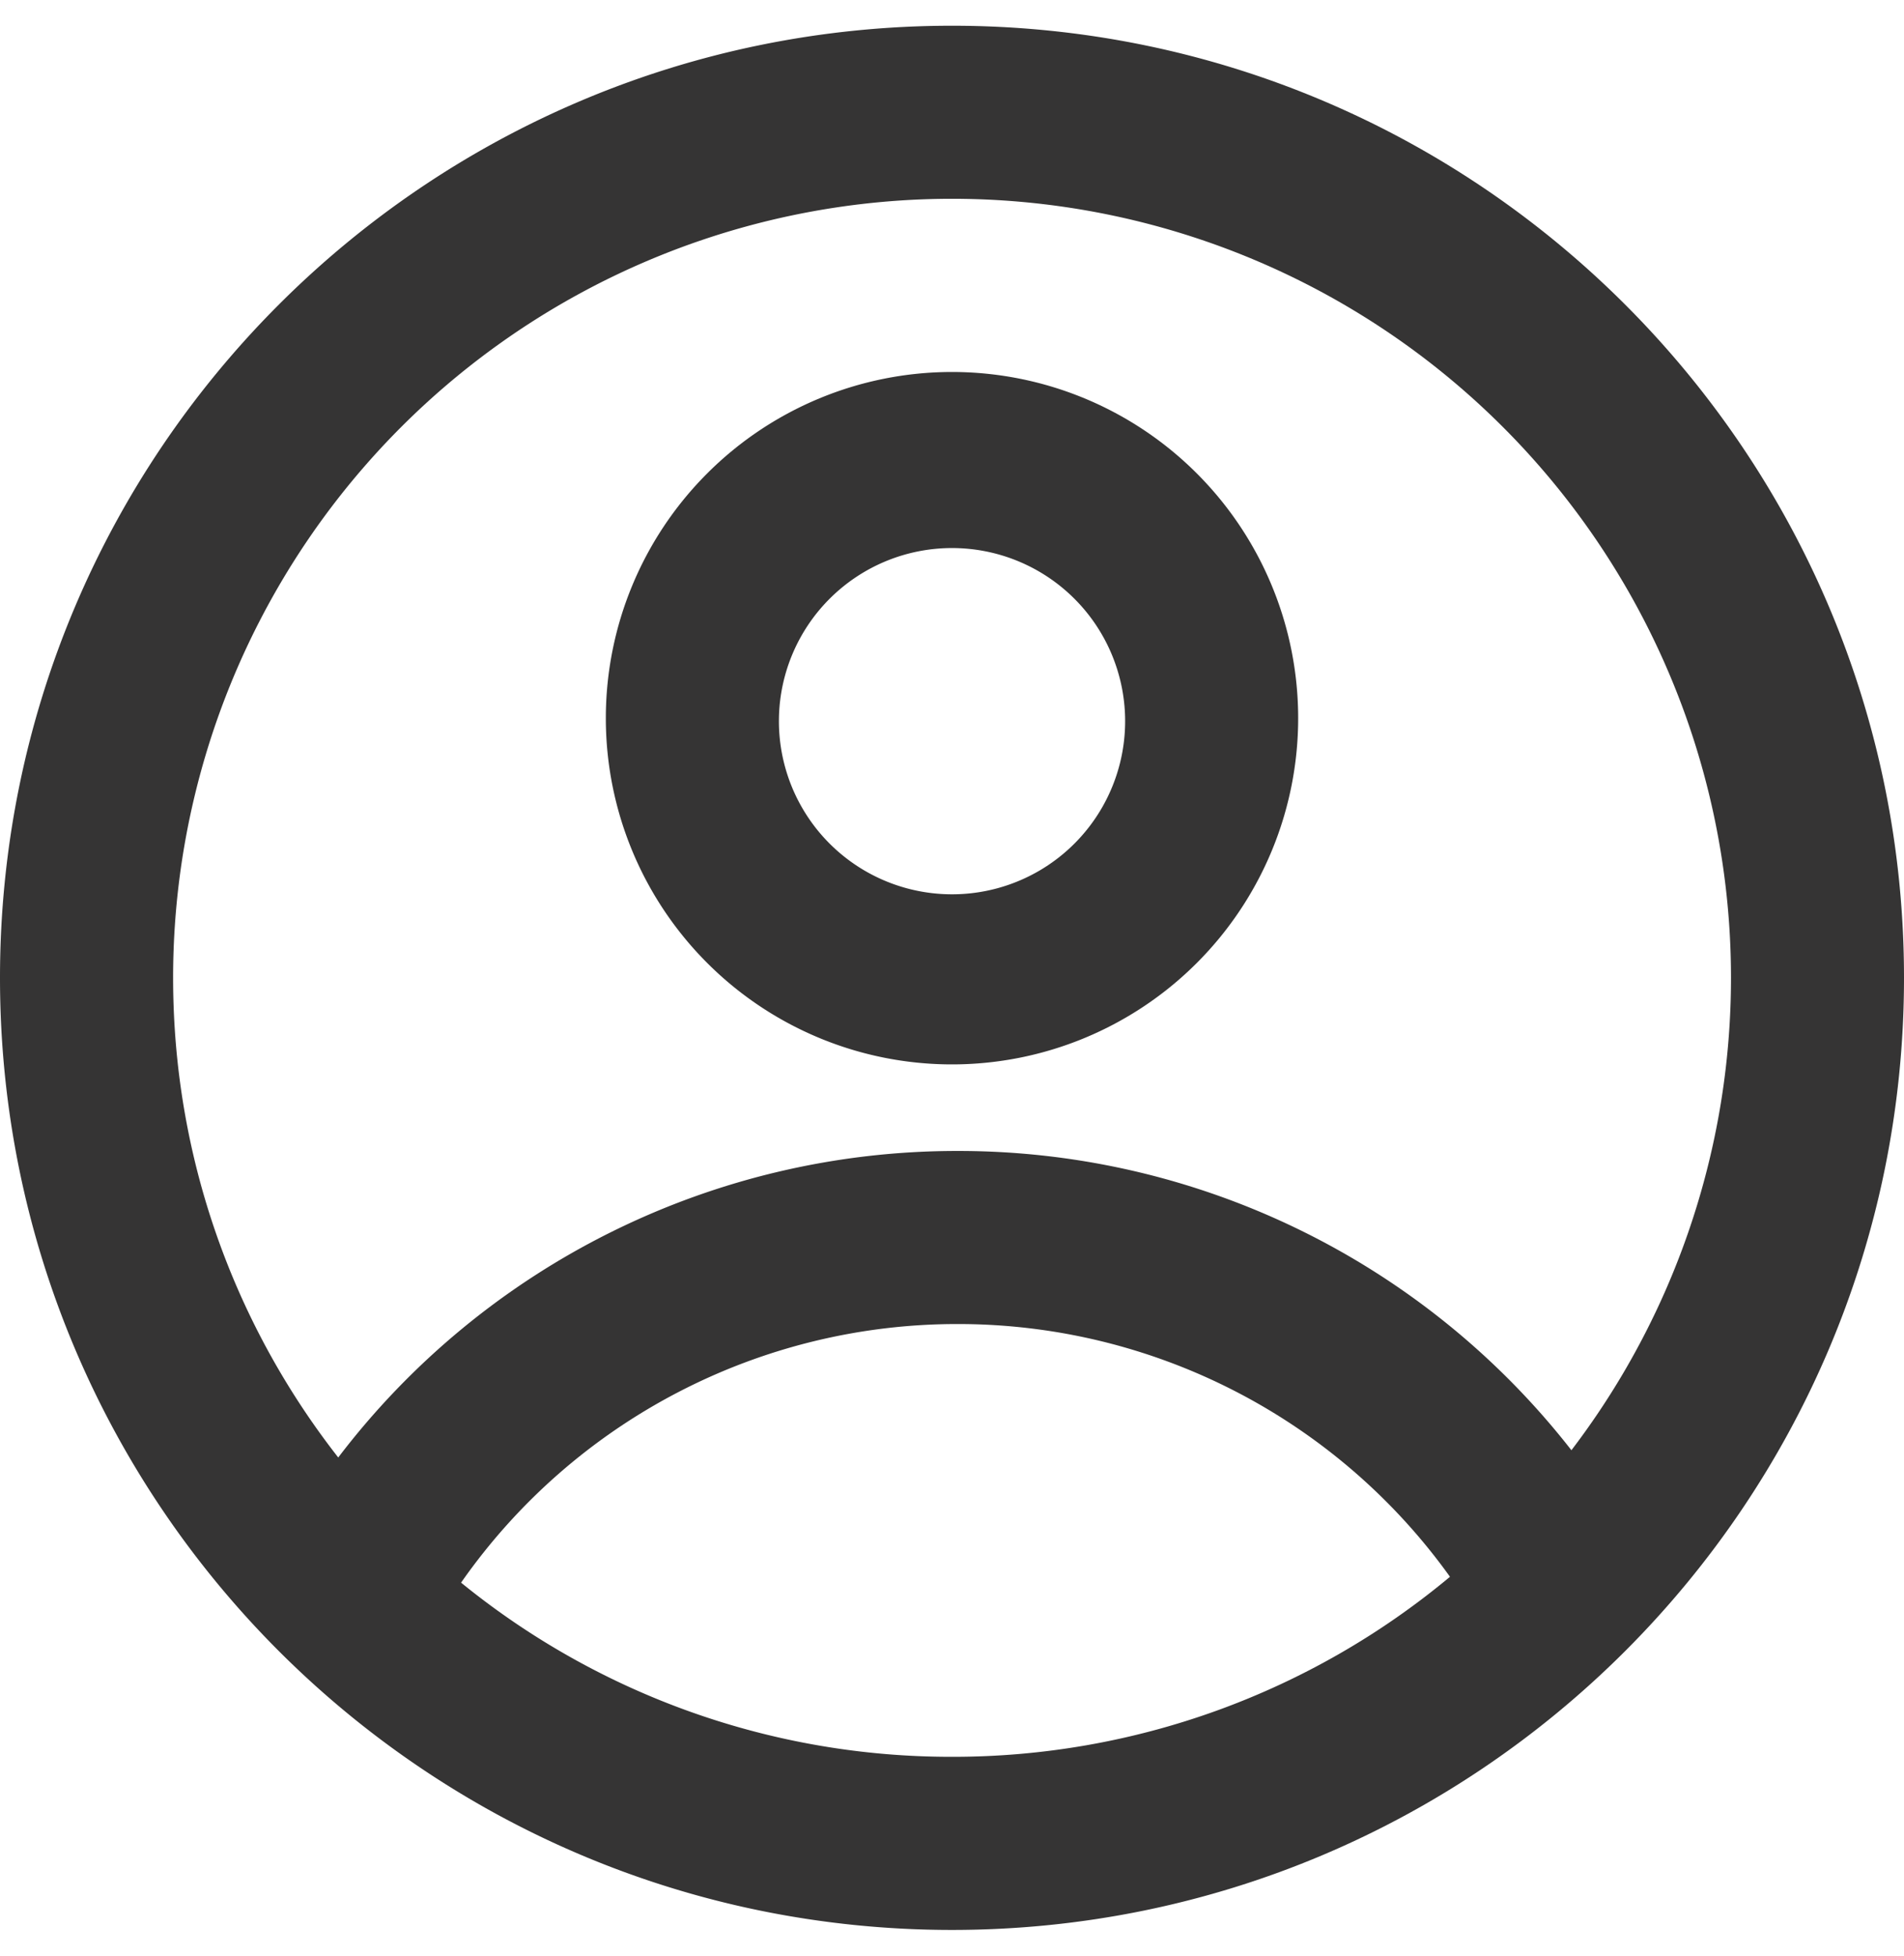 <svg width="37" height="38" viewBox="0 0 37 38" fill="none" xmlns="http://www.w3.org/2000/svg"><path fill-rule="evenodd" clip-rule="evenodd" d="M25.227 13.955a6.727 6.727 0 1 1-13.454 0 6.727 6.727 0 0 1 13.454 0Zm-3.363 0a3.364 3.364 0 1 1-6.727 0 3.364 3.364 0 0 1 6.727 0Z" fill="#353434"/><path fill-rule="evenodd" clip-rule="evenodd" d="M18.5.5C8.283.5 0 8.783 0 19s8.283 18.5 18.5 18.5S37 29.217 37 19 28.717.5 18.5.5ZM3.364 19c0 3.515 1.199 6.75 3.209 9.32a15.113 15.113 0 0 1 12.036-5.956 15.111 15.111 0 0 1 11.928 5.815A15.137 15.137 0 1 0 3.364 19ZM18.5 34.136a15.074 15.074 0 0 1-9.54-3.384 11.76 11.76 0 0 1 9.65-5.025 11.757 11.757 0 0 1 9.567 4.911 15.076 15.076 0 0 1-9.677 3.498Z" fill="#353434"/></svg>